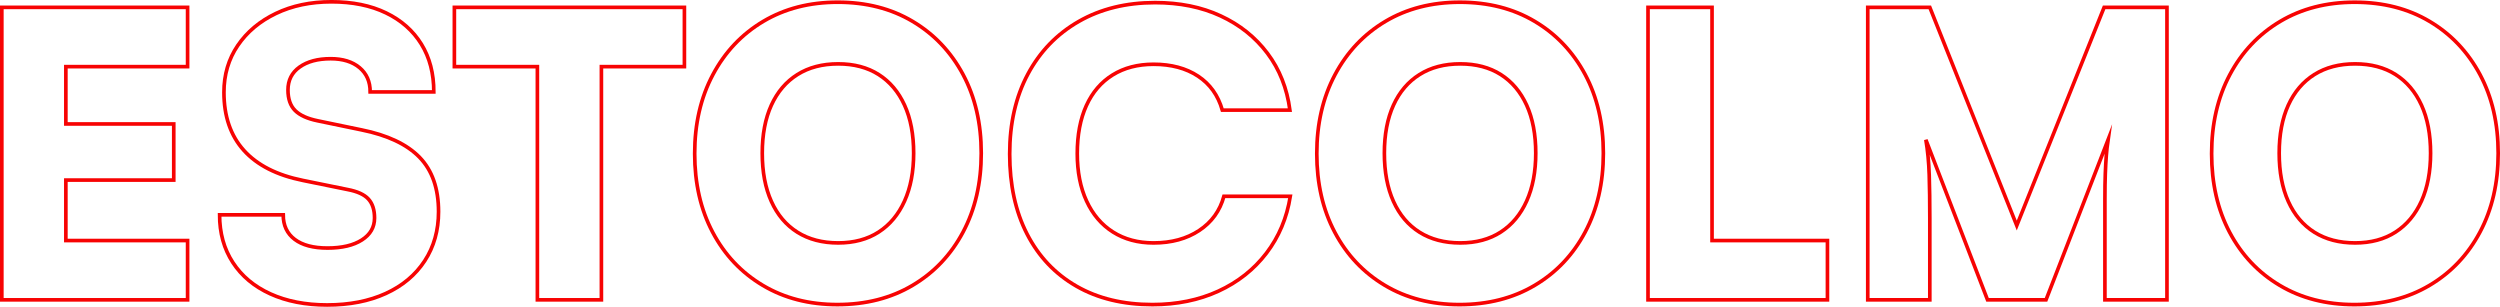<svg xmlns="http://www.w3.org/2000/svg" xmlns:xlink="http://www.w3.org/1999/xlink" version="1.1" id="Capa_1" x="0px" y="0px" viewBox="0 0 2278.97 279.68" style="enable-background:new 0 0 2278.97 279.68;" xml:space="preserve"> <style type="text/css"> .st0{fill:none;stroke:#F70303;stroke-width:3.327;stroke-miterlimit:10;} </style> <g> <polygon class="st0" points="1.66,273.33 171,273.33 171,219.28 60.03,219.28 60.03,164.16 158.39,164.16 158.39,113 60.03,113 60.03,60.75 171,60.75 171,6.71 1.66,6.71 "></polygon> <path class="st0" d="M329.53,118.4l-39.99-8.29c-9.37-1.92-16.21-5.04-20.54-9.37c-4.32-4.32-6.49-10.57-6.49-18.74 c0-8.88,3.54-15.85,10.63-20.9c7.08-5.04,16.51-7.57,28.28-7.57c11.04,0,19.82,2.7,26.3,8.11c6.49,5.41,9.73,12.79,9.73,22.16 h58.01c0-16.81-3.78-31.35-11.35-43.6s-18.32-21.74-32.25-28.46S321.35,1.65,302.14,1.65c-18.98,0-35.85,3.55-50.62,10.63 c-14.77,7.09-26.36,16.82-34.77,29.18c-8.41,12.37-12.61,26.6-12.61,42.7c0,21.86,6.06,39.51,18.19,52.96s30.09,22.58,53.87,27.38 l40.71,8.29c8.88,1.68,15.19,4.57,18.92,8.65c3.72,4.09,5.59,9.85,5.59,17.29c0,8.41-3.85,15.08-11.53,20 c-7.69,4.93-18.14,7.39-31.35,7.39c-12.97,0-22.94-2.64-29.91-7.93c-6.97-5.28-10.45-12.73-10.45-22.34h-58.01 c0,16.57,4.02,31.05,12.07,43.41c8.05,12.37,19.46,21.92,34.23,28.64s32.01,10.09,51.7,10.09c20.41,0,38.25-3.48,53.5-10.45 c15.25-6.96,27.08-16.87,35.49-29.73c8.4-12.85,12.61-27.8,12.61-44.86c0-21.13-5.76-37.65-17.29-49.54 C370.97,131.55,353.31,123.21,329.53,118.4z"></path> <polygon class="st0" points="414.2,60.75 489.87,60.75 489.87,273.33 548.23,273.33 548.23,60.75 623.9,60.75 623.9,6.71 414.2,6.71 "></polygon> <path class="st0" d="M831.97,19.5C812.39,7.85,789.63,2.02,763.69,2.02c-25.7,0-48.34,5.83-67.92,17.47 c-19.58,11.65-34.89,27.87-45.94,48.64c-11.05,20.78-16.57,44.74-16.57,71.88c0,27.15,5.46,51.04,16.39,71.7 s26.18,36.81,45.76,48.46c19.57,11.65,42.21,17.47,67.92,17.47c25.94,0,48.76-5.82,68.46-17.47 c19.69-11.65,35.07-27.86,46.12-48.64c11.05-20.77,16.57-44.73,16.57-71.88c0-27.14-5.53-51.04-16.57-71.7 C866.86,47.3,851.54,31.15,831.97,19.5z M824.58,183.25c-5.53,12.25-13.39,21.68-23.6,28.28c-10.21,6.61-22.52,9.91-36.93,9.91 s-26.79-3.24-37.11-9.73c-10.33-6.49-18.26-15.85-23.78-28.1c-5.53-12.25-8.29-26.9-8.29-43.96c0-17.05,2.76-31.64,8.29-43.78 c5.52-12.13,13.45-21.44,23.78-27.92c10.32-6.49,22.7-9.73,37.11-9.73s26.72,3.24,36.93,9.73s18.07,15.8,23.6,27.92 c5.52,12.13,8.29,26.73,8.29,43.78C832.87,156.47,830.11,171,824.58,183.25z"></path> <path class="st0" d="M1093.18,210.1c-11.41,7.57-25.28,11.35-41.61,11.35c-14.17,0-26.48-3.3-36.93-9.91 c-10.45-6.6-18.5-16.03-24.14-28.28c-5.65-12.25-8.47-26.66-8.47-43.24c0-17.05,2.76-31.64,8.29-43.78 c5.52-12.13,13.51-21.44,23.96-27.92c10.45-6.49,22.88-9.73,37.29-9.73c16.09,0,29.6,3.6,40.53,10.81s18.31,17.54,22.16,30.99 h61.61c-2.64-19.94-9.49-37.23-20.54-51.88s-25.28-26-42.7-34.05c-17.42-8.05-37.29-12.07-59.63-12.07 c-26.43,0-49.6,5.71-69.54,17.11c-19.94,11.41-35.43,27.44-46.48,48.1s-16.57,44.92-16.57,72.78c0,28.1,5.28,52.42,15.85,72.96 c10.57,20.54,25.58,36.39,45.04,47.56c19.45,11.17,42.51,16.75,69.18,16.75c22.34,0,42.39-4.09,60.17-12.25 c17.77-8.16,32.37-19.69,43.78-34.59c11.4-14.89,18.67-32.19,21.8-51.88h-60.53C1112.1,192.14,1104.59,202.53,1093.18,210.1z"></path> <path class="st0" d="M1399.08,19.5c-19.58-11.65-42.33-17.47-68.28-17.47c-25.7,0-48.34,5.83-67.92,17.47 c-19.58,11.65-34.89,27.87-45.94,48.64c-11.05,20.78-16.57,44.74-16.57,71.88c0,27.15,5.46,51.04,16.39,71.7 s26.18,36.81,45.76,48.46c19.57,11.65,42.21,17.47,67.92,17.47c25.94,0,48.76-5.82,68.46-17.47 c19.69-11.65,35.07-27.86,46.12-48.64c11.05-20.77,16.57-44.73,16.57-71.88c0-27.14-5.53-51.04-16.57-71.7 C1433.96,47.3,1418.65,31.15,1399.08,19.5z M1391.69,183.25c-5.53,12.25-13.39,21.68-23.6,28.28c-10.21,6.61-22.52,9.91-36.93,9.91 s-26.79-3.24-37.11-9.73c-10.33-6.49-18.26-15.85-23.78-28.1c-5.53-12.25-8.29-26.9-8.29-43.96c0-17.05,2.76-31.64,8.29-43.78 c5.52-12.13,13.45-21.44,23.78-27.92c10.32-6.49,22.7-9.73,37.11-9.73s26.72,3.24,36.93,9.73c10.21,6.49,18.07,15.8,23.6,27.92 c5.52,12.13,8.29,26.73,8.29,43.78C1399.98,156.47,1397.21,171,1391.69,183.25z"></path> <polygon class="st0" points="1560.67,6.71 1502.3,6.71 1502.3,273.33 1512.75,273.33 1560.67,273.33 1665.88,273.33 1665.88,219.28 1560.67,219.28 "></polygon> <path class="st0" d="M1838.46,205.59L1759.19,6.71h-56.57v266.62h56.57v-74.58c0-14.65-0.18-27.74-0.54-39.27 s-1.38-22.22-3.06-32.07l56.21,145.92h53.32l56.57-145.92c-0.72,5.04-1.26,9.91-1.62,14.59s-0.66,10.15-0.9,16.39 c-0.24,6.25-0.36,14.05-0.36,23.42s0,21.26,0,35.67v55.85h56.57V6.71h-57.29L1838.46,205.59z"></path> <path class="st0" d="M2260.73,67.96c-11.05-20.66-26.36-36.81-45.94-48.46c-19.58-11.65-42.33-17.47-68.28-17.47 c-25.7,0-48.34,5.83-67.92,17.47c-19.58,11.65-34.89,27.87-45.94,48.64c-11.05,20.78-16.57,44.74-16.57,71.88 c0,27.15,5.46,51.04,16.39,71.7s26.18,36.81,45.76,48.46c19.57,11.65,42.21,17.47,67.92,17.47c25.94,0,48.76-5.82,68.46-17.47 c19.69-11.65,35.07-27.86,46.12-48.64c11.05-20.77,16.57-44.73,16.57-71.88C2277.3,112.52,2271.77,88.62,2260.73,67.96z M2207.4,183.25c-5.53,12.25-13.39,21.68-23.6,28.28c-10.21,6.61-22.52,9.91-36.93,9.91s-26.79-3.24-37.11-9.73 c-10.33-6.49-18.26-15.85-23.78-28.1c-5.53-12.25-8.29-26.9-8.29-43.96c0-17.05,2.76-31.64,8.29-43.78 c5.52-12.13,13.45-21.44,23.78-27.92c10.32-6.49,22.7-9.73,37.11-9.73s26.72,3.24,36.93,9.73s18.07,15.8,23.6,27.92 c5.52,12.13,8.29,26.73,8.29,43.78C2215.69,156.47,2212.93,171,2207.4,183.25z"></path> </g> </svg>